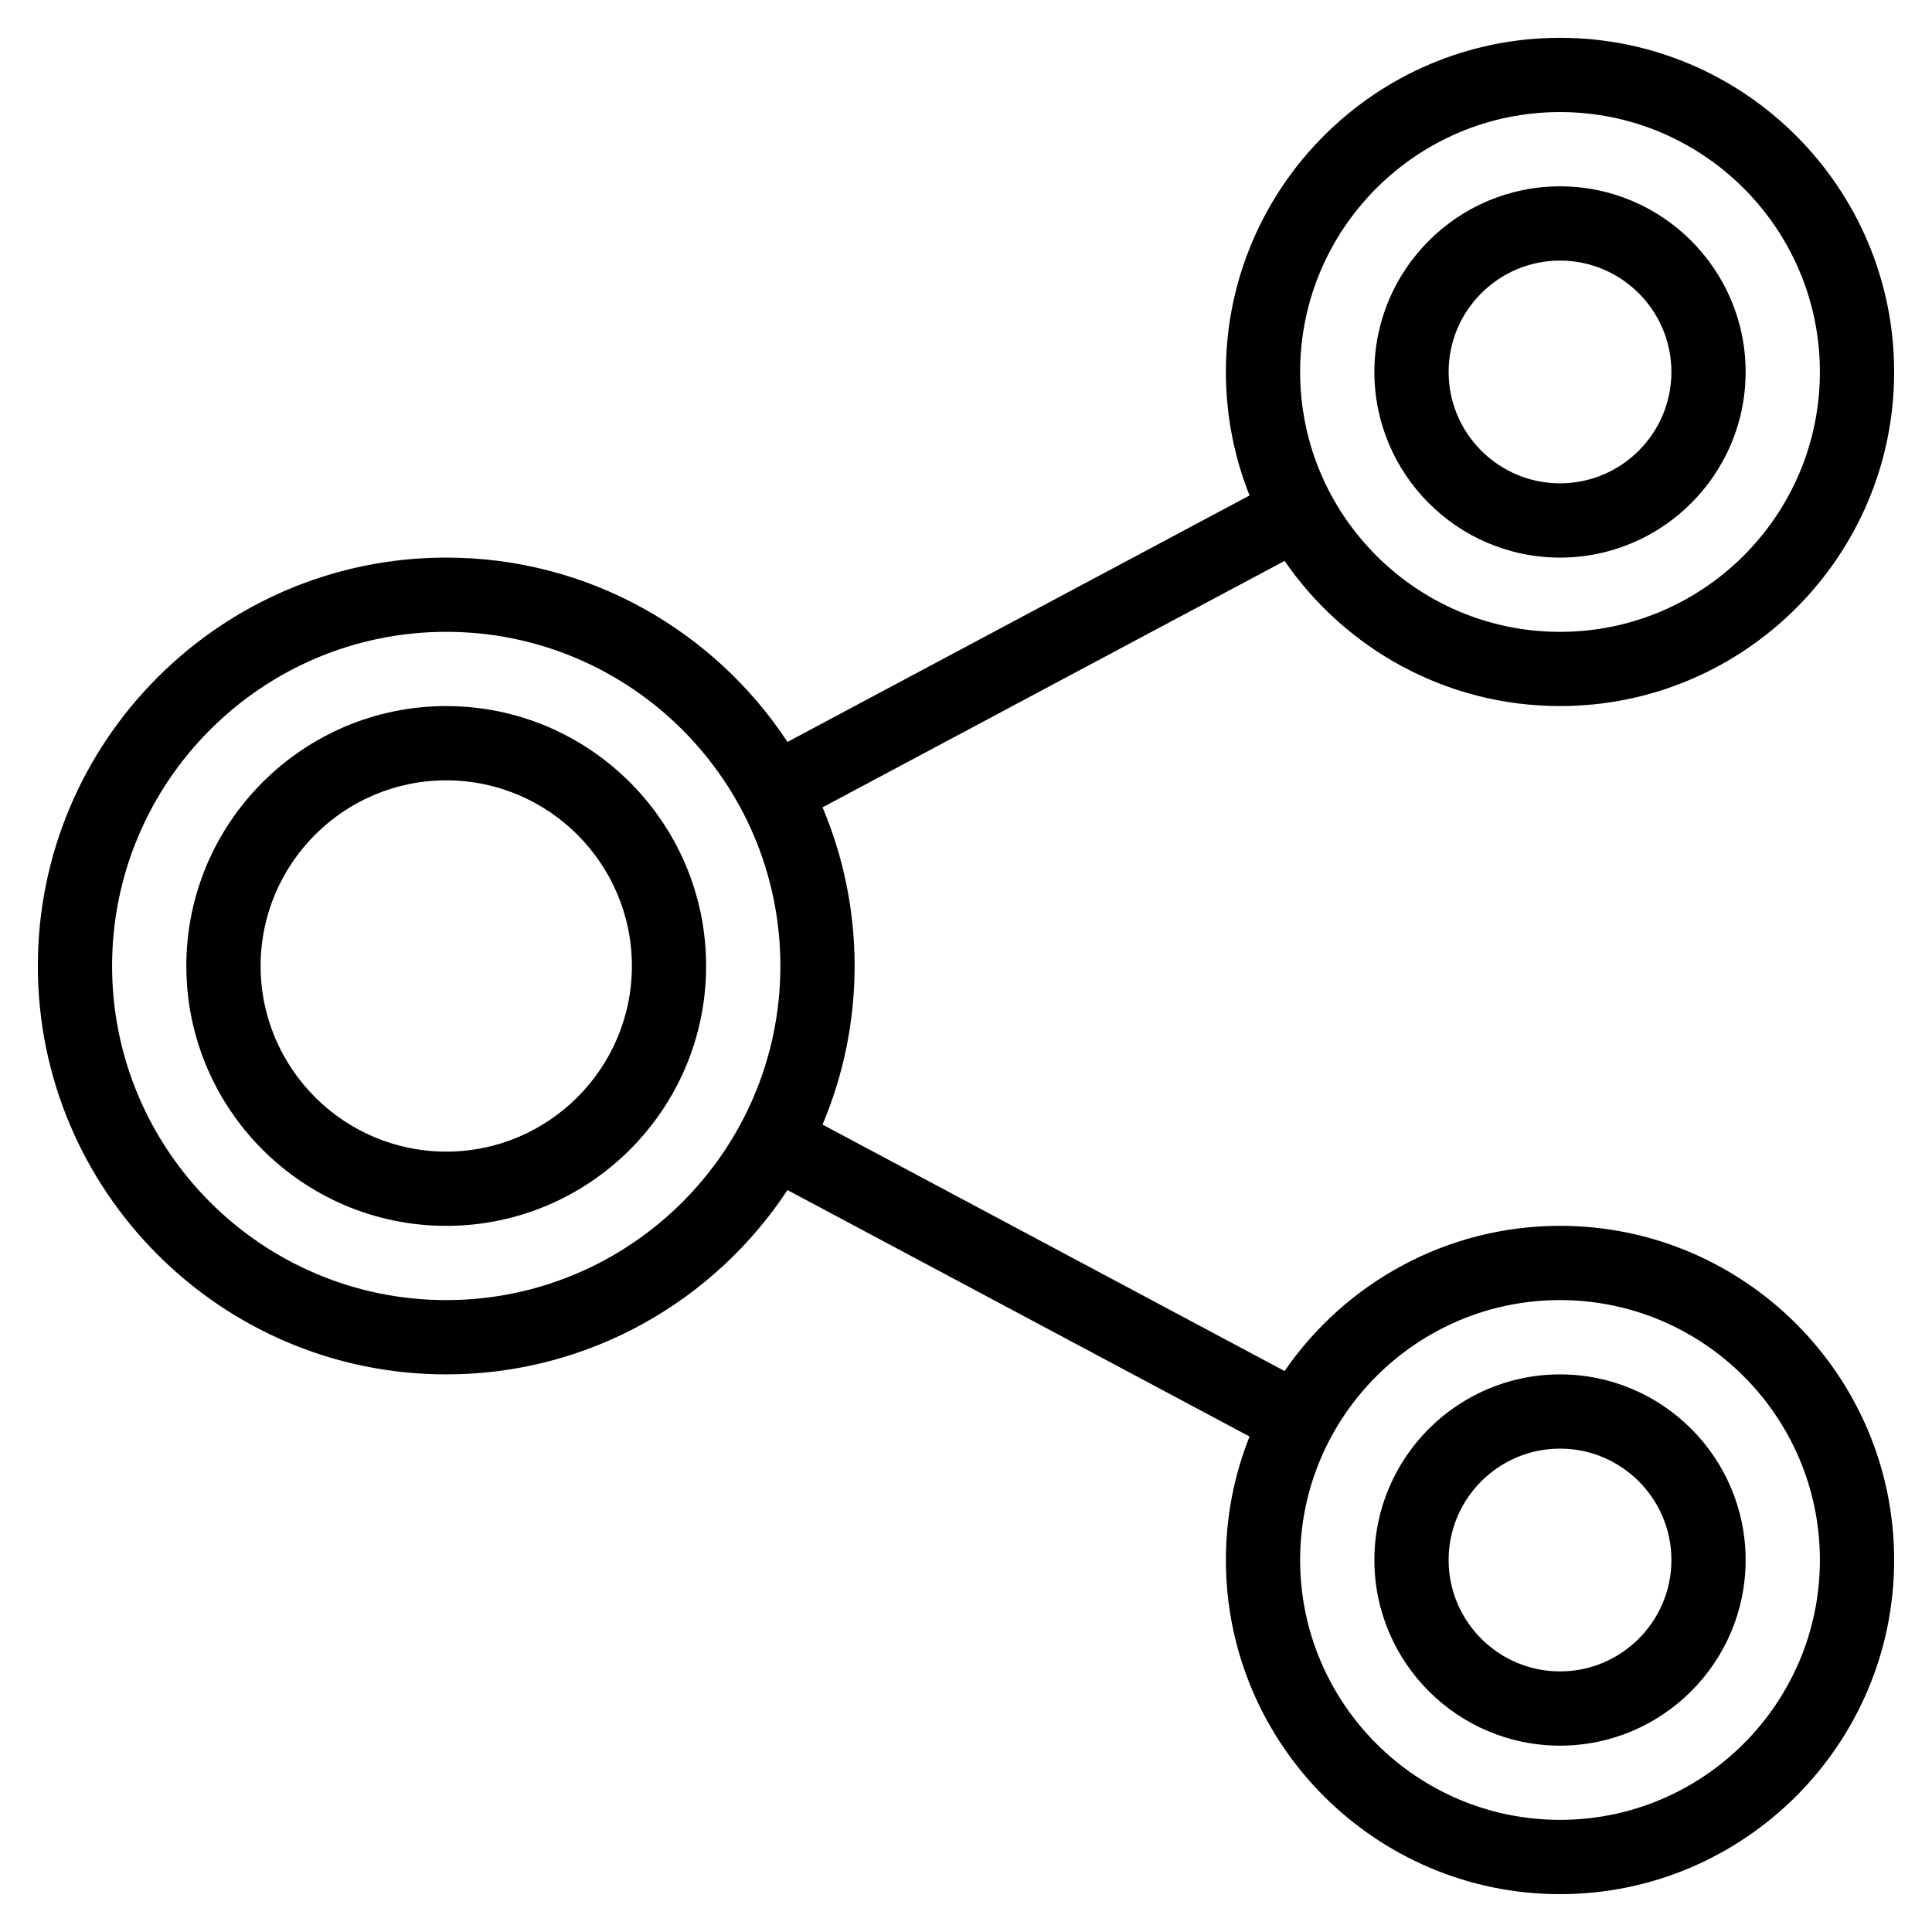 <?xml version="1.0" encoding="UTF-8"?>
<!-- Uploaded to: ICON Repo, www.svgrepo.com, Generator: ICON Repo Mixer Tools -->
<svg fill="#000000" width="800px" height="800px" version="1.1" viewBox="144 144 512 512" xmlns="http://www.w3.org/2000/svg">
 <g>
  <path d="m557.42 468.86c-30.254 0-57.012 15.262-72.992 38.477l-122.45-65.312c11.332-26.773 11.344-57.258 0-84.074l122.45-65.305c15.98 23.219 42.738 38.469 72.992 38.469 48.828 0 88.547-39.719 88.547-88.547 0-48.824-39.719-88.547-88.547-88.547-48.824 0-88.547 39.723-88.547 88.547 0 11.555 2.231 22.605 6.269 32.734l-122.45 65.312c-19.371-29.402-52.672-48.848-90.434-48.848-59.68 0-108.23 48.551-108.23 108.23s48.551 108.23 108.23 108.23c37.758 0 71.062-19.453 90.434-48.848l122.45 65.312c-4.039 10.129-6.269 21.172-6.269 32.73 0 48.816 39.723 88.547 88.547 88.547 48.828 0 88.547-39.73 88.547-88.547 0.004-48.832-39.719-88.562-88.547-88.562zm0-295.16c37.977 0 68.871 30.898 68.871 68.871 0 37.98-30.895 68.875-68.871 68.875s-68.871-30.895-68.871-68.875c0-37.977 30.898-68.871 68.871-68.871zm-295.16 314.84c-48.832 0-88.555-39.719-88.555-88.547 0-48.832 39.723-88.551 88.555-88.551 48.824 0 88.547 39.719 88.547 88.551 0 48.828-39.723 88.547-88.547 88.547zm295.16 137.74c-37.977 0-68.871-30.895-68.871-68.867 0-37.98 30.898-68.875 68.871-68.875 37.977 0 68.871 30.898 68.871 68.875 0 37.973-30.898 68.867-68.871 68.867z"/>
  <path d="m557.42 508.23c-27.125 0-49.195 22.066-49.195 49.195 0 27.121 22.07 49.191 49.195 49.191 27.121 0 49.191-22.074 49.191-49.191 0.004-27.133-22.066-49.195-49.191-49.195zm0 78.707c-16.277 0-29.52-13.242-29.52-29.516 0-16.277 13.242-29.523 29.52-29.523 16.273 0 29.52 13.242 29.52 29.523-0.004 16.273-13.246 29.516-29.52 29.516z"/>
  <path d="m557.42 291.77c27.121 0 49.191-22.066 49.191-49.195 0-27.125-22.07-49.195-49.191-49.195-27.125 0-49.195 22.07-49.195 49.195 0 27.129 22.07 49.195 49.195 49.195zm0-78.711c16.273 0 29.52 13.238 29.52 29.512 0 16.281-13.242 29.52-29.52 29.52s-29.52-13.238-29.52-29.52c0-16.273 13.242-29.512 29.52-29.512z"/>
  <path d="m262.26 331.12c-37.98 0-68.879 30.898-68.879 68.879 0 37.969 30.898 68.867 68.879 68.867 37.977 0 68.867-30.895 68.867-68.867 0-37.98-30.895-68.879-68.867-68.879zm0 118.07c-27.129 0-49.195-22.074-49.195-49.195 0-27.129 22.066-49.195 49.195-49.195 27.125 0 49.195 22.066 49.195 49.195 0 27.121-22.07 49.195-49.195 49.195z"/>
 </g>
</svg>